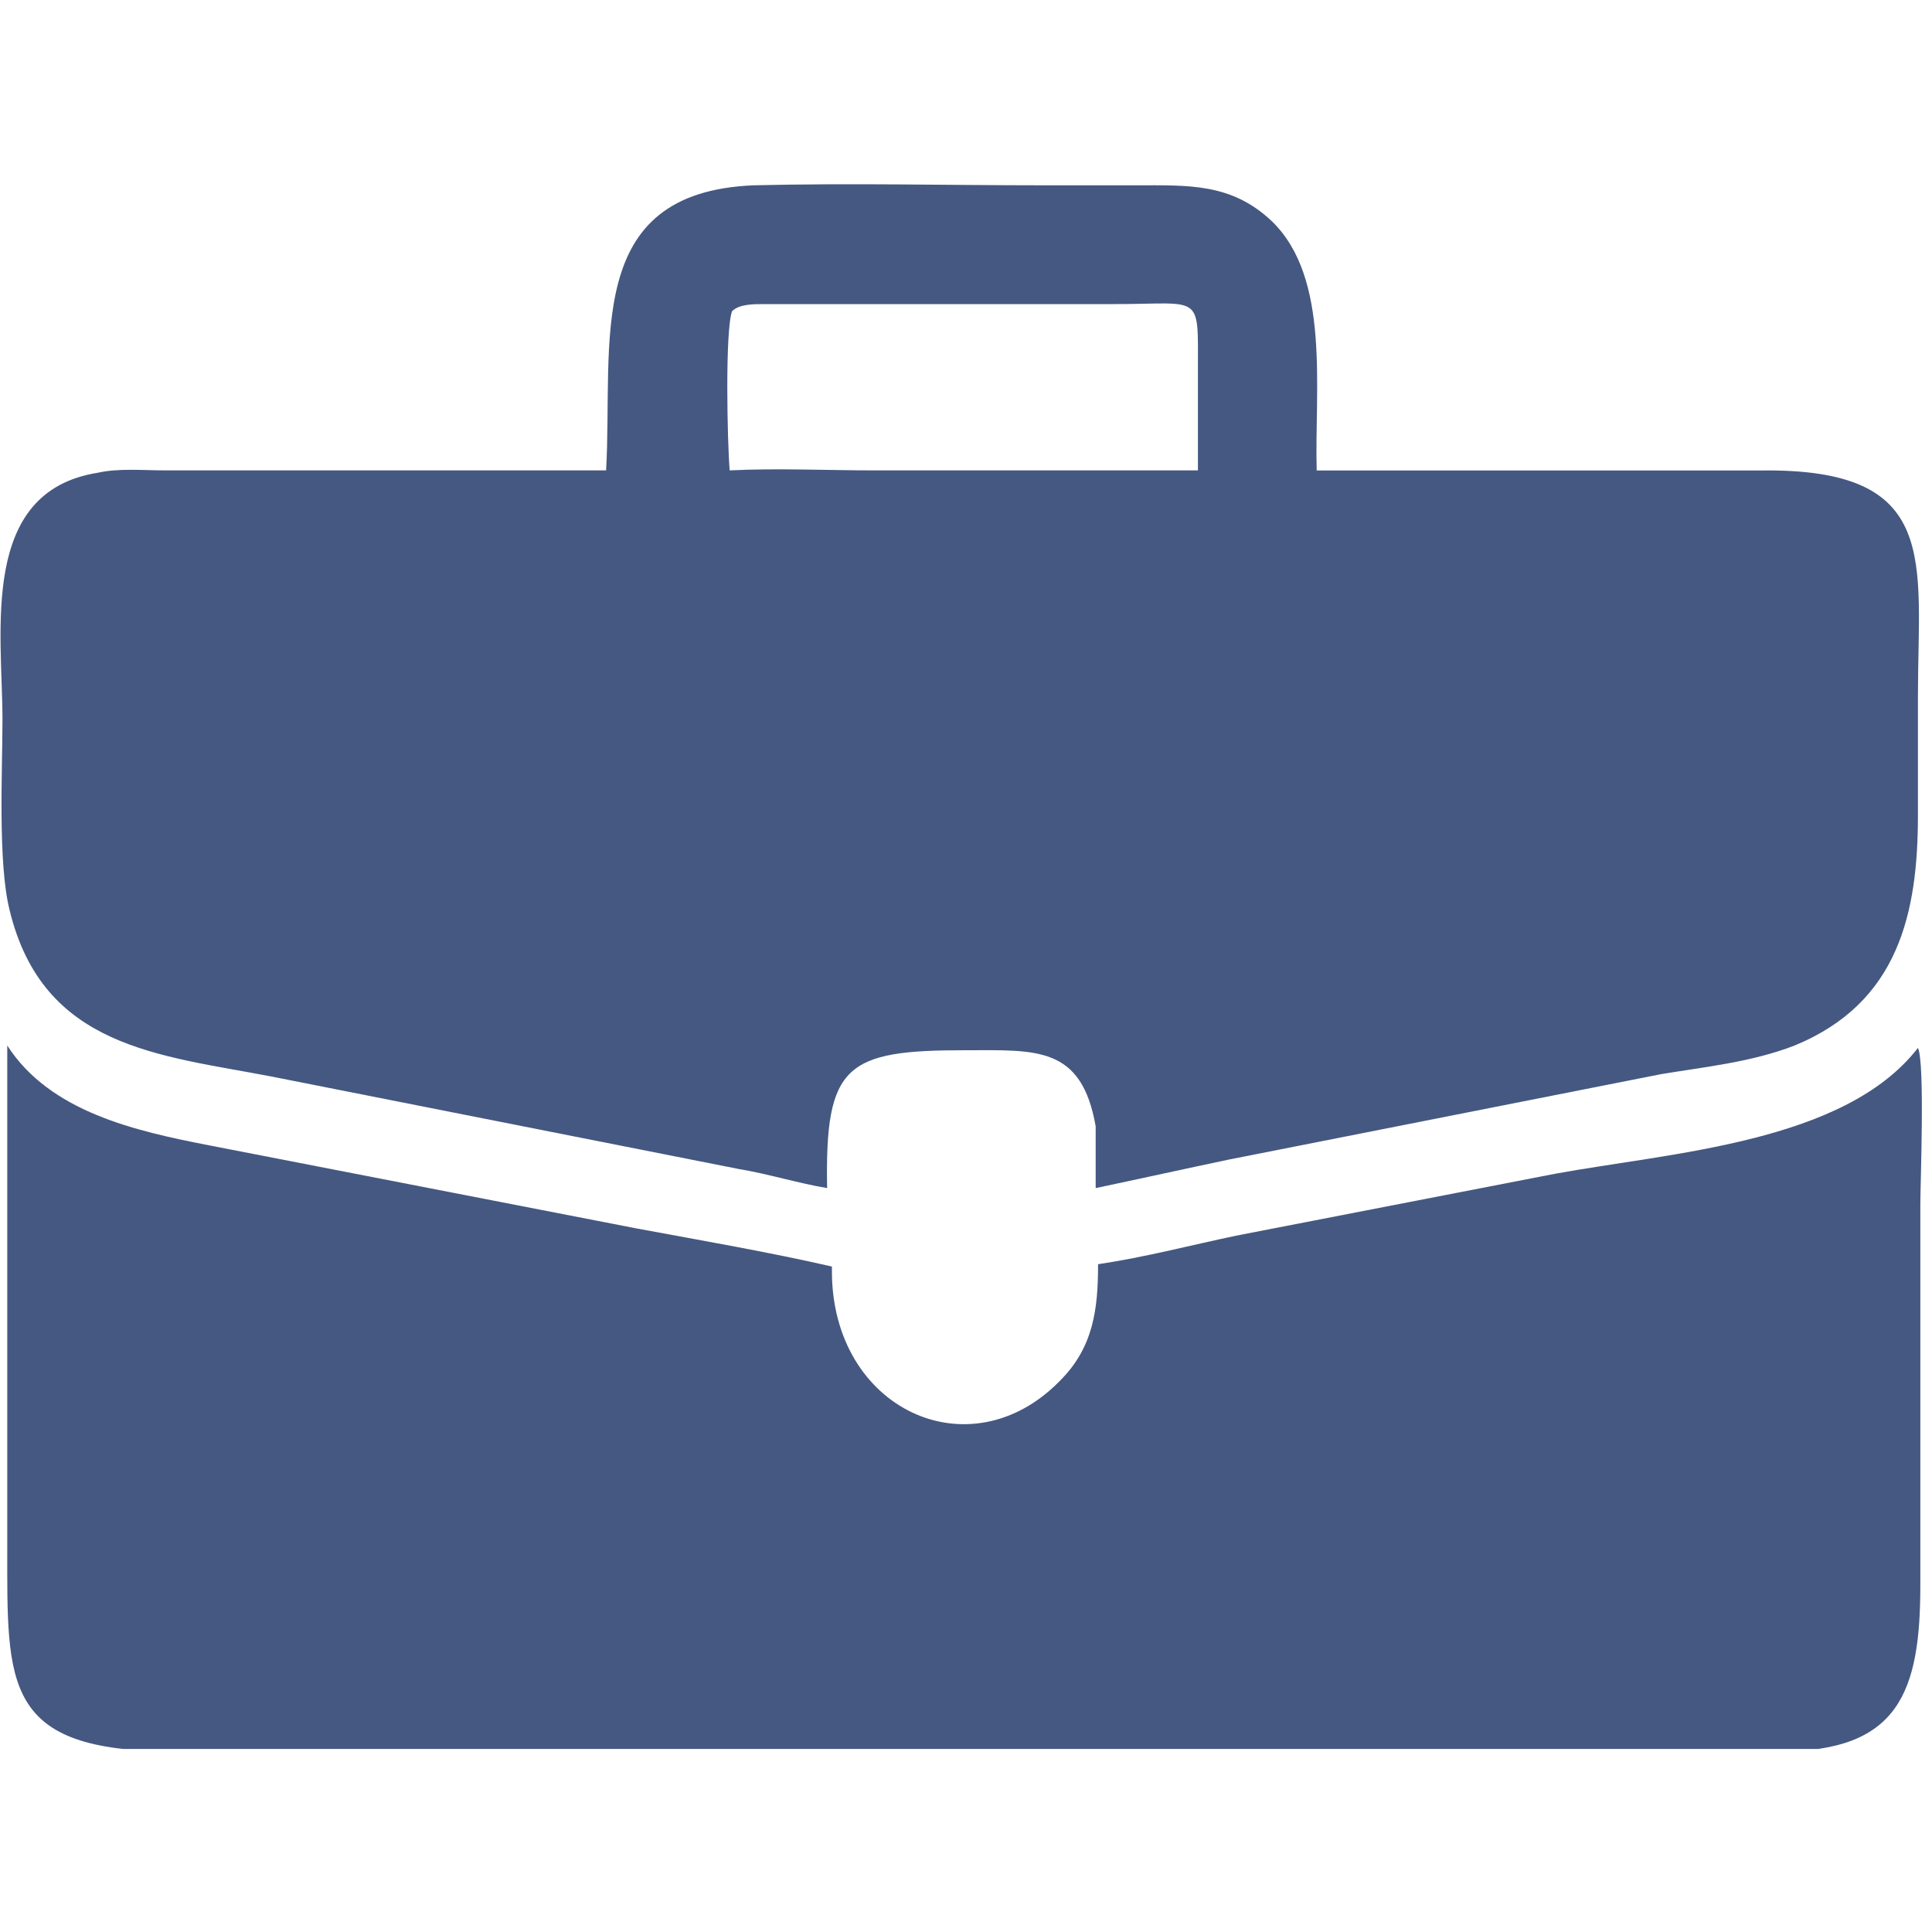 <?xml version="1.0" encoding="utf-8"?>
<!-- Generator: Adobe Illustrator 26.0.1, SVG Export Plug-In . SVG Version: 6.00 Build 0)  -->
<svg version="1.1" id="Layer_1" xmlns="http://www.w3.org/2000/svg" xmlns:xlink="http://www.w3.org/1999/xlink" x="0px" y="0px"
	 viewBox="0 0 2500 2500" style="enable-background:new 0 0 2500 2500;" xml:space="preserve">
<style type="text/css">
	.st0{clip-path:url(#SVGID_00000180327969085151941900000011476843271056329865_);}
	.st1{fill:#455881;}
	.st2{clip-path:url(#SVGID_00000087406396718420522080000016938323874916254377_);}
</style>
<g>
	<g>
		<g>
			<defs>
				<rect id="SVGID_1_" x="0.2" y="1328.3" width="2500" height="934.8"/>
			</defs>
			<clipPath id="SVGID_00000133514519412113648590000015610982037861734310_">
				<use xlink:href="#SVGID_1_"  style="overflow:visible;"/>
			</clipPath>
			<g style="clip-path:url(#SVGID_00000133514519412113648590000015610982037861734310_);">
				<path class="st1" d="M2481.8,1356c9.2,18.5,3.1,175.3,3.1,203v492c0,138.4-27.7,215.3-181.4,215.3c-163,3.1-326,0-485.9,0H224.7
					c-221.4,0-215.3-86.1-215.3-264.5v-212.2c0-147.6,0-292.1,0-436.7c55.4,86.1,166.1,110.7,261.4,129.2l553.5,107.6
					c83,15.4,172.2,30.8,252.2,49.2v6.2c0,178.4,178.4,261.4,295.2,141.5c43.1-43.1,49.2-92.3,49.2-150.7
					c61.5-9.2,119.9-24.6,178.4-36.9l412.1-80C2162,1491.3,2386.5,1479,2481.8,1356z"/>
			</g>
		</g>
	</g>
	<g>
		<g>
			<defs>
				<rect id="SVGID_00000181058899407459821960000016991228220186140578_" x="0.2" y="236.7" width="2500" height="1340.7"/>
			</defs>
			<clipPath id="SVGID_00000160151493303547445240000004881376659263199399_">
				<use xlink:href="#SVGID_00000181058899407459821960000016991228220186140578_"  style="overflow:visible;"/>
			</clipPath>
			<g style="clip-path:url(#SVGID_00000160151493303547445240000004881376659263199399_);">
				<path class="st1" d="M975,239.8L975,239.8c126.1-3.1,252.2,0,375.2,0h119.9c67.7,0,123-3.1,175.3,46.1
					c76.9,73.8,55.4,218.3,58.4,322.9h575c233.7-3.1,203,116.9,203,292.1v153.8c0,126.1-24.6,242.9-159.9,298.3
					c-55.4,21.5-116.9,27.7-172.2,36.9L1590,1500.5c-58.4,12.3-113.8,24.6-172.2,36.9c0-27.7,0-52.3,0-80
					c-18.4-104.6-76.9-98.4-169.1-98.4c-153.8,0-181.4,18.5-178.4,178.4c-36.9-6.2-76.9-18.5-113.8-24.6l-605.8-119.9
					c-144.5-27.7-295.2-36.9-338.3-215.3c-15.4-61.5-9.2-181.4-9.2-246c0-113.8-30.8-295.2,123-319.8c27.7-6.2,58.4-3.1,89.2-3.1
					h405.9c55.4,0,107.6,0,163,0C793.6,442.7,753.6,249,975,239.8z M987.3,393.5c-12.3,0-30.8,0-40,9.2c-9.2,24.6-6.2,169.1-3.1,206
					c61.5-3.1,126.1,0,187.6,0H1507c15.4,0,27.7,0,43.1,0V479.6c0-101.5,6.2-86.1-107.6-86.1h-129.2
					C1202.6,393.5,1095,393.5,987.3,393.5z"/>
			</g>
		</g>
	</g>
</g>
</svg>
